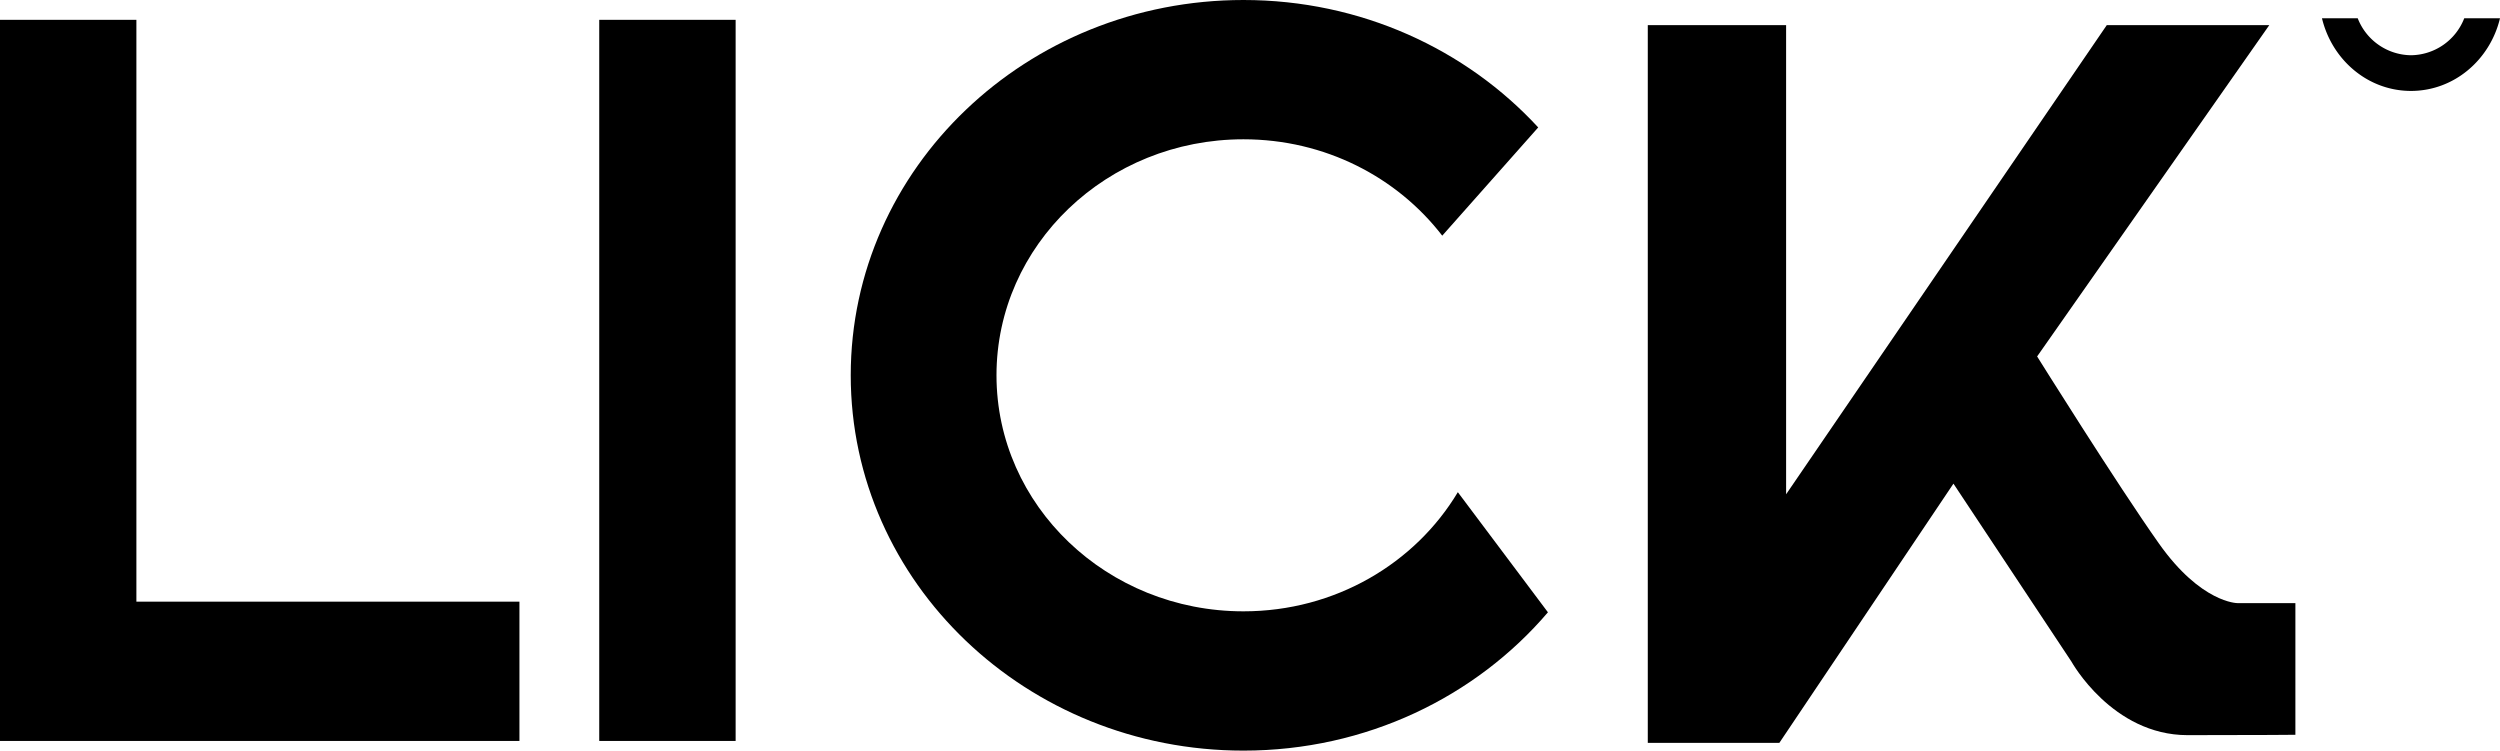 <svg id="Camada_1" data-name="Camada 1" xmlns="http://www.w3.org/2000/svg" viewBox="0 0 1109.749 333.2"><title>logo_lick</title><path d="M551.971,271.369c-60.547,0-109.63-46.907-109.63-104.769S491.424,61.831,551.971,61.831c36.244,0,68.282,16.881,88.241,42.785l42.598-48.051C650.863,21.899,604.106,0,551.971,0c-96.279,0-174.329,74.59-174.329,166.6s78.05,166.6,174.329,166.6c54.524,0,103.186-23.935,135.153-61.396l-39.991-53.321C628.245,250.049,592.745,271.369,551.971,271.369Z"/><path d="M958.381,241.313c-18.678-26.407-54.102-83.085-54.102-83.085L1007.33,11.164H935.194L792.854,219.414V11.164H731.452V329.765h58.396l77.289-115.075,52.384,79.007s18.034,32.633,51.526,32.633,47.877-.161,47.877-.161V267.72H993.161S977.059,267.72,958.381,241.313Z"/><path d="M1093.878,8.104a25.672,25.672,0,0,1-23.643,16.416,25.671,25.671,0,0,1-23.643-16.416h-15.871c4.453,18.524,20.429,32.257,39.514,32.257s35.062-13.734,39.515-32.257Z"/><polygon points="60.543 8.802 0 8.802 0 328.907 30.271 328.907 60.543 328.907 230.578 328.907 230.578 267.076 60.543 267.076 60.543 8.802"/><rect x="266.002" y="8.802" width="60.543" height="320.104"/></svg>
